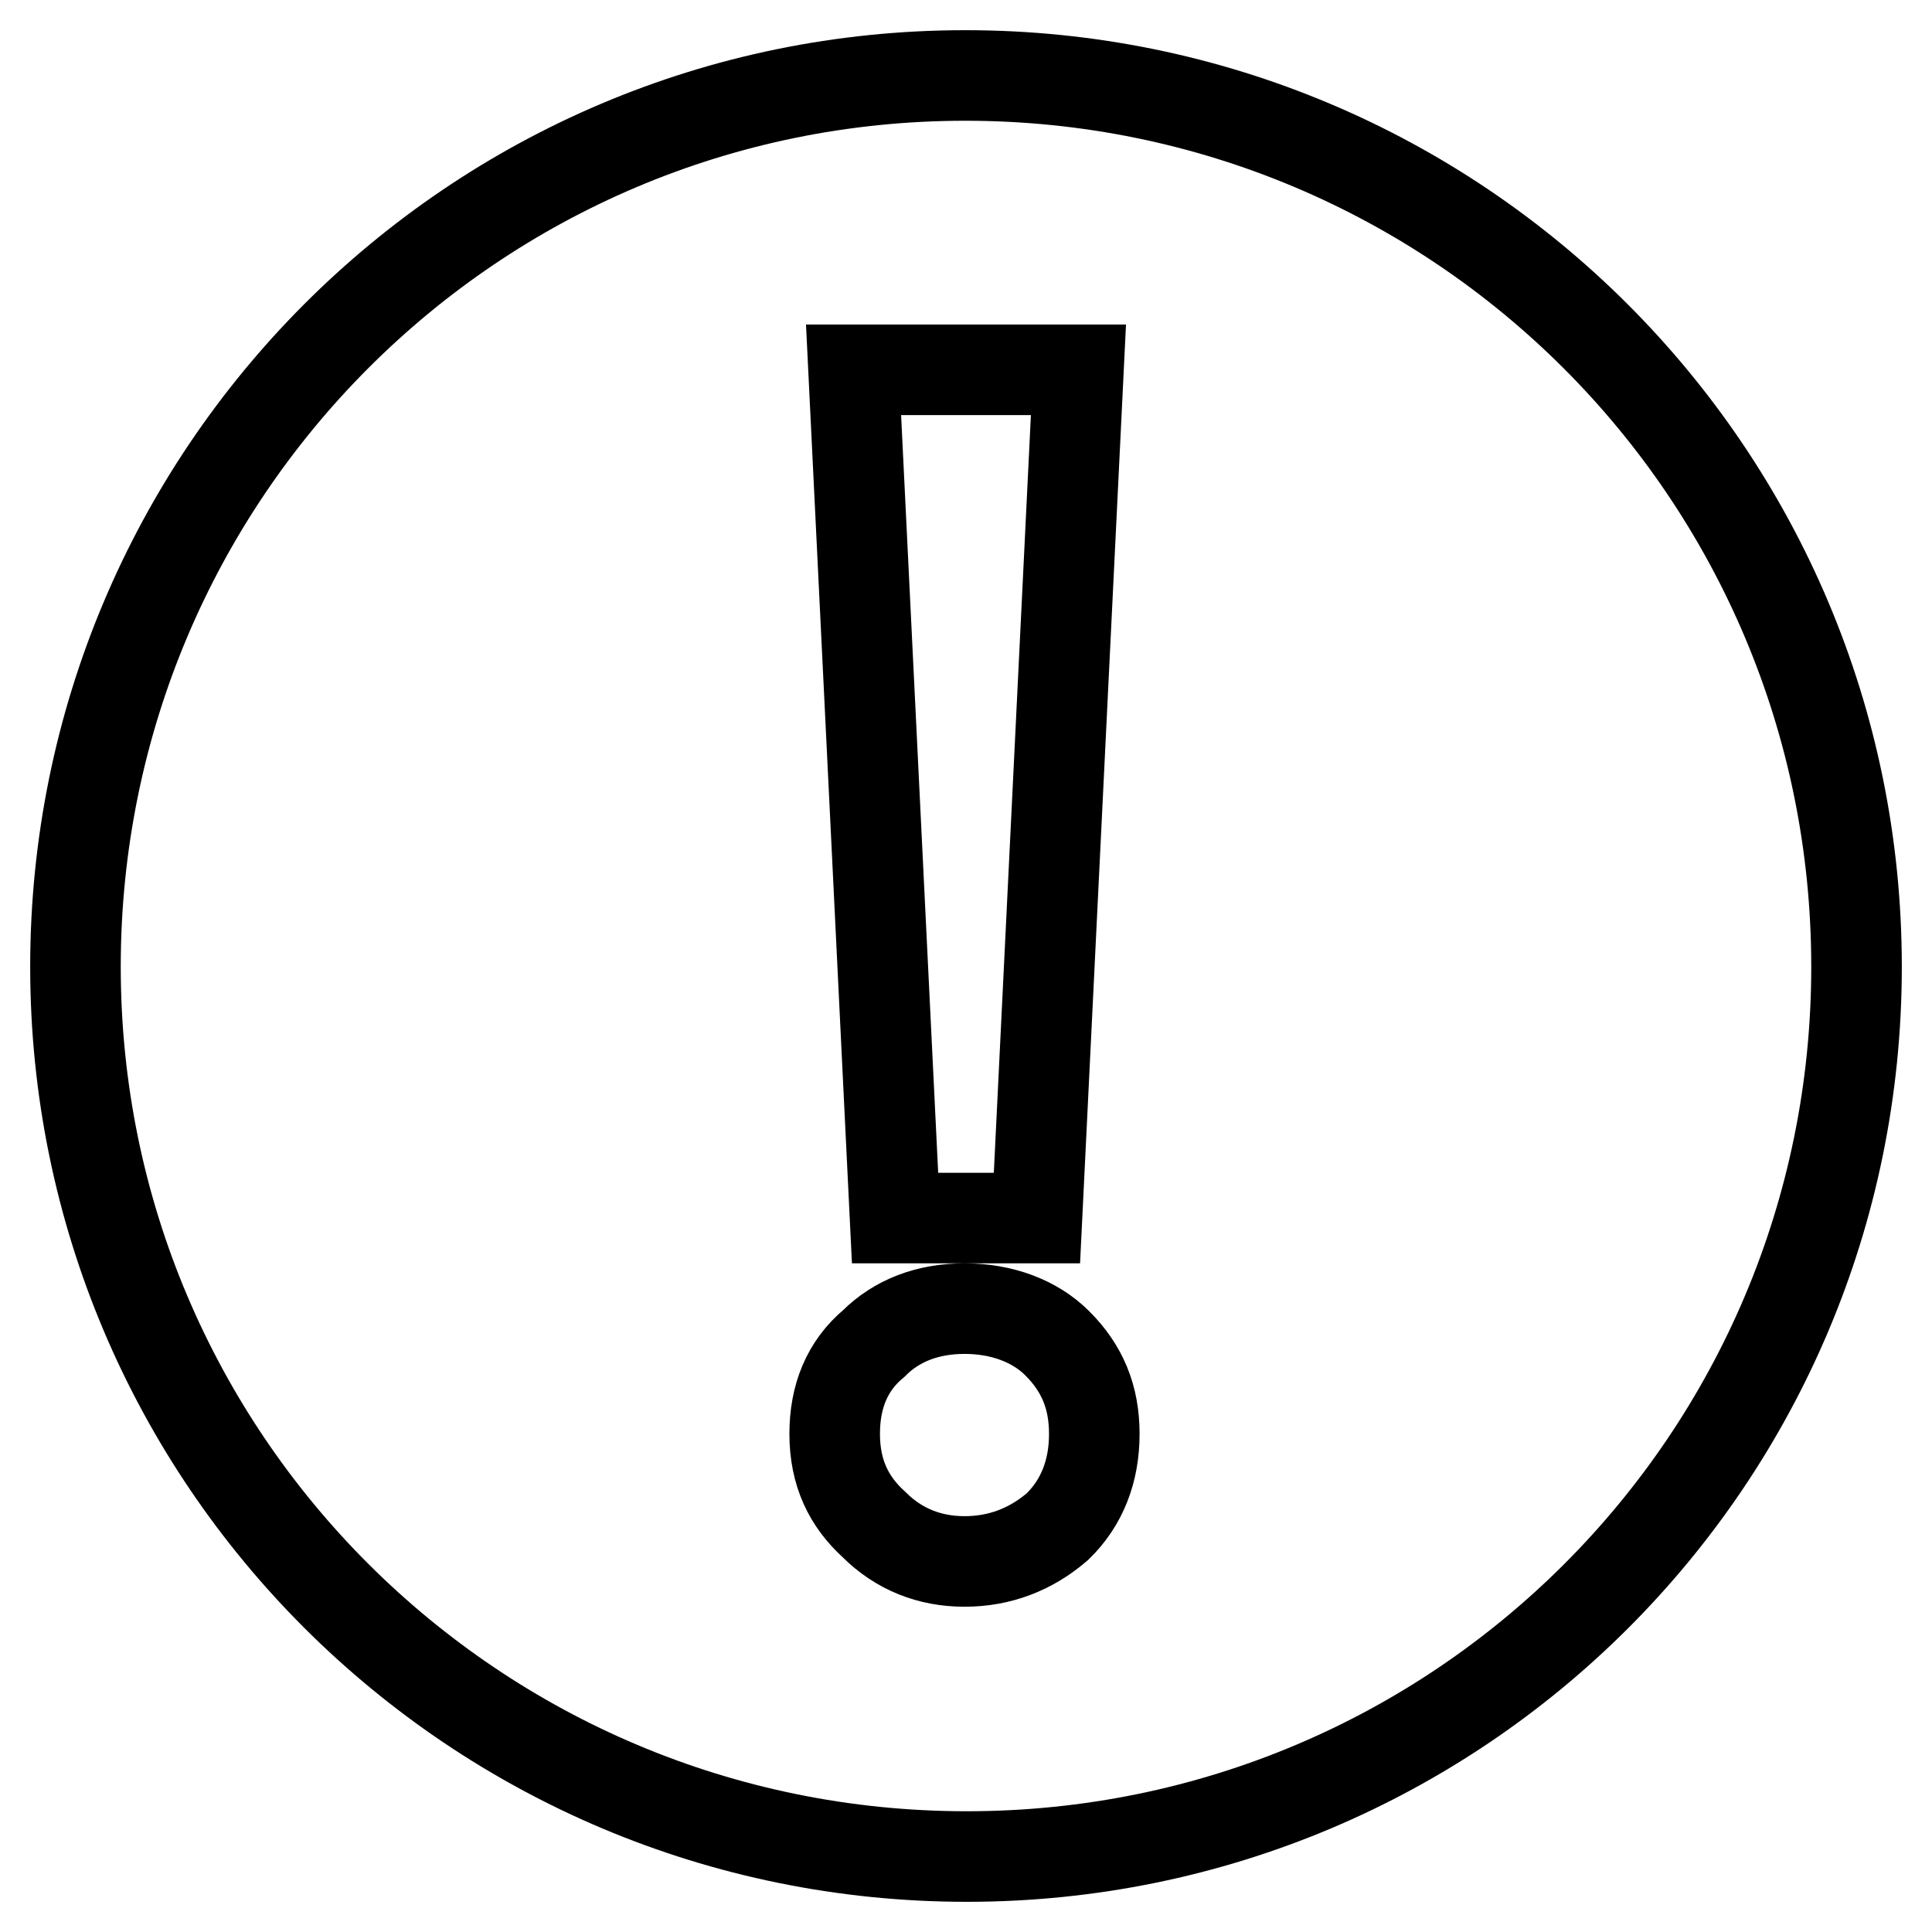 <?xml version="1.0" encoding="utf-8"?>
<!-- Svg Vector Icons : http://www.onlinewebfonts.com/icon -->
<!DOCTYPE svg PUBLIC "-//W3C//DTD SVG 1.1//EN" "http://www.w3.org/Graphics/SVG/1.1/DTD/svg11.dtd">
<svg version="1.1" xmlns="http://www.w3.org/2000/svg" xmlns:xlink="http://www.w3.org/1999/xlink" x="0px" y="0px" viewBox="0 0 256 256" enable-background="new 0 0 256 256" xml:space="preserve">
<g> <path stroke-width="12" fill-opacity="0" stroke="#000000"  d="M127.9,10C62.7,10,10,62.9,10,128.1C10,193.3,62.9,246,128.1,246c65.2,0,117.9-52.7,117.9-117.9 C246,62.7,193.1,10,127.9,10z M142.9,49l-5.5,112.4h-18.8L113.1,49H142.9z M140.1,202.3c-3.5,3-7.6,4.6-12.3,4.6 c-4.6,0-8.7-1.6-12-4.9c-3.3-3-5.2-6.8-5.2-12c0-4.9,1.6-9,5.2-12c3-3,7.1-4.6,12-4.6s9.3,1.6,12.3,4.6c3.3,3.3,4.9,7.1,4.9,12 S143.4,199.1,140.1,202.3z"/></g>
</svg>